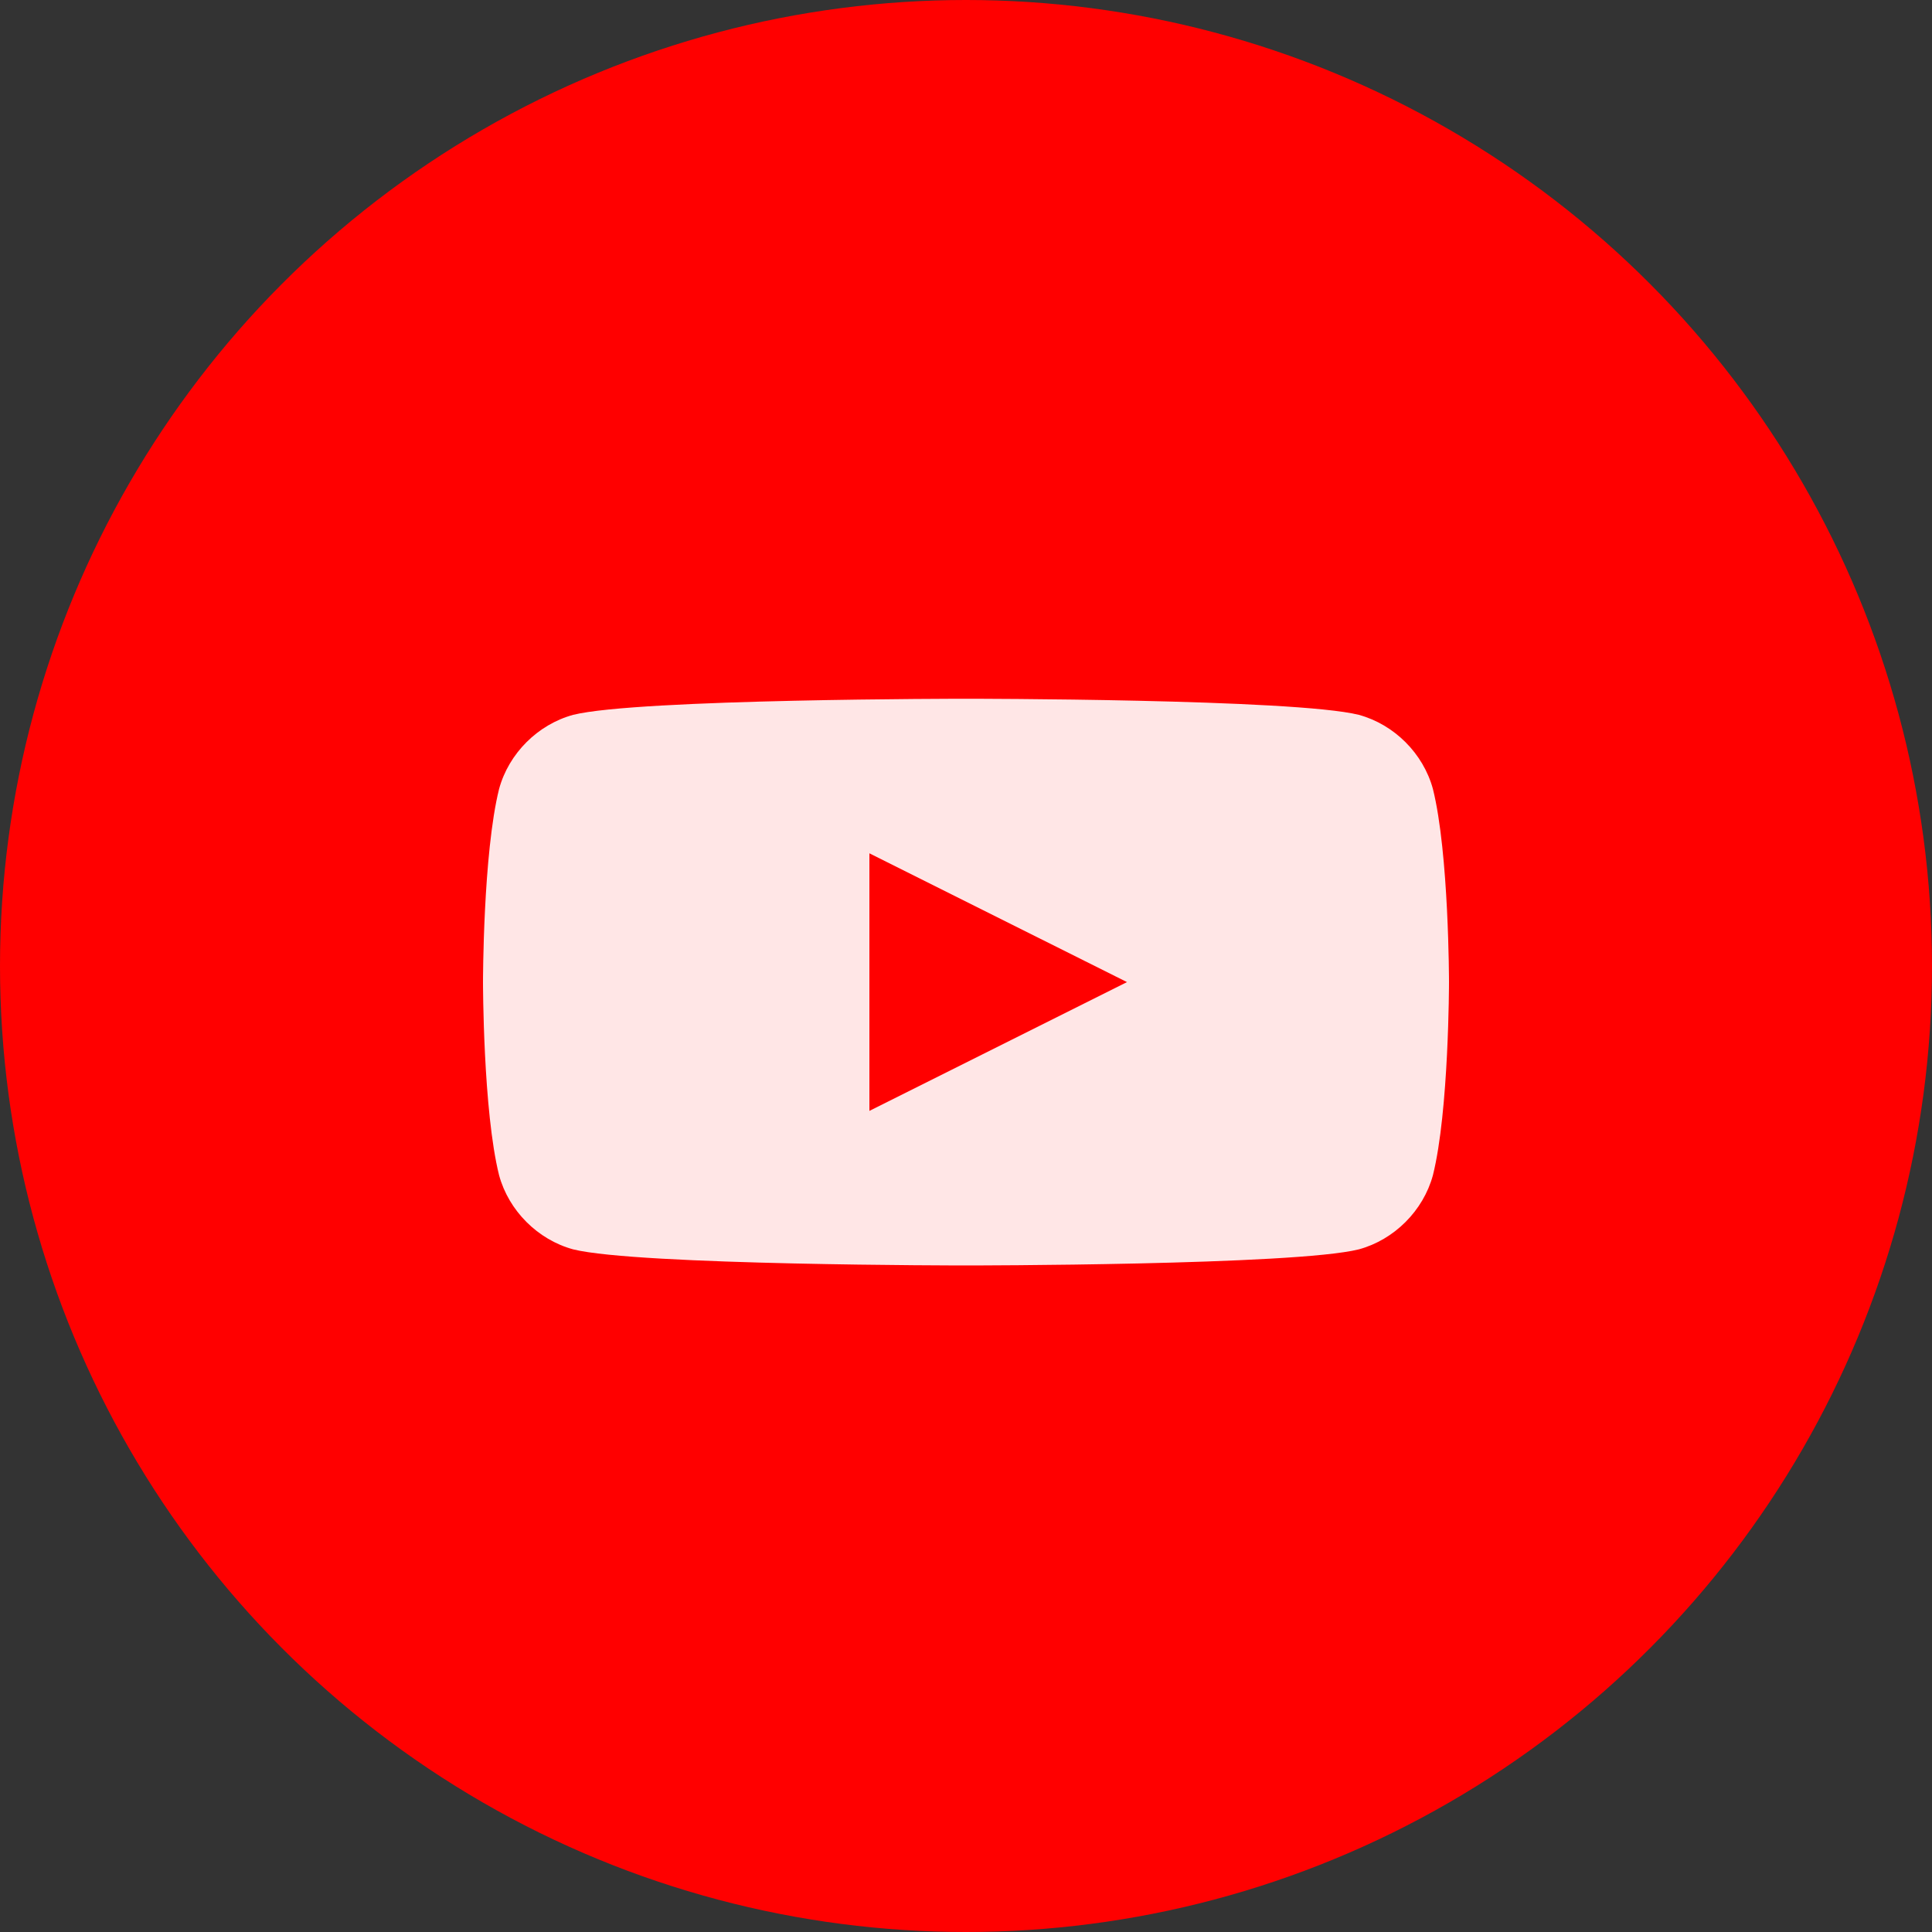 <svg width="32" height="32" viewBox="0 0 60 60" fill="none" xmlns="http://www.w3.org/2000/svg">
<rect x="0" y="0" width="60" height="60" fill="#333333" stroke="none"/>
<circle cx="30" cy="30" r="30" fill="#FF0000"/>
<path d="M44.5 24.5C44.2 23.4 43.3 22.5 42.2 22.2C40.2 21.7 30 21.7 30 21.7C30 21.7 19.8 21.7 17.8 22.2C16.7 22.5 15.8 23.4 15.5 24.5C15 26.5 15 30.5 15 30.5C15 30.5 15 34.5 15.5 36.5C15.8 37.6 16.7 38.5 17.8 38.8C19.8 39.3 30 39.3 30 39.3C30 39.3 40.2 39.3 42.2 38.8C43.3 38.5 44.2 37.6 44.5 36.5C45 34.5 45 30.5 45 30.5C45 30.5 45 26.5 44.5 24.5ZM27 34.5V26.5L35 30.5L27 34.5Z" fill="white" fill-opacity="0.9"/>
</svg>
